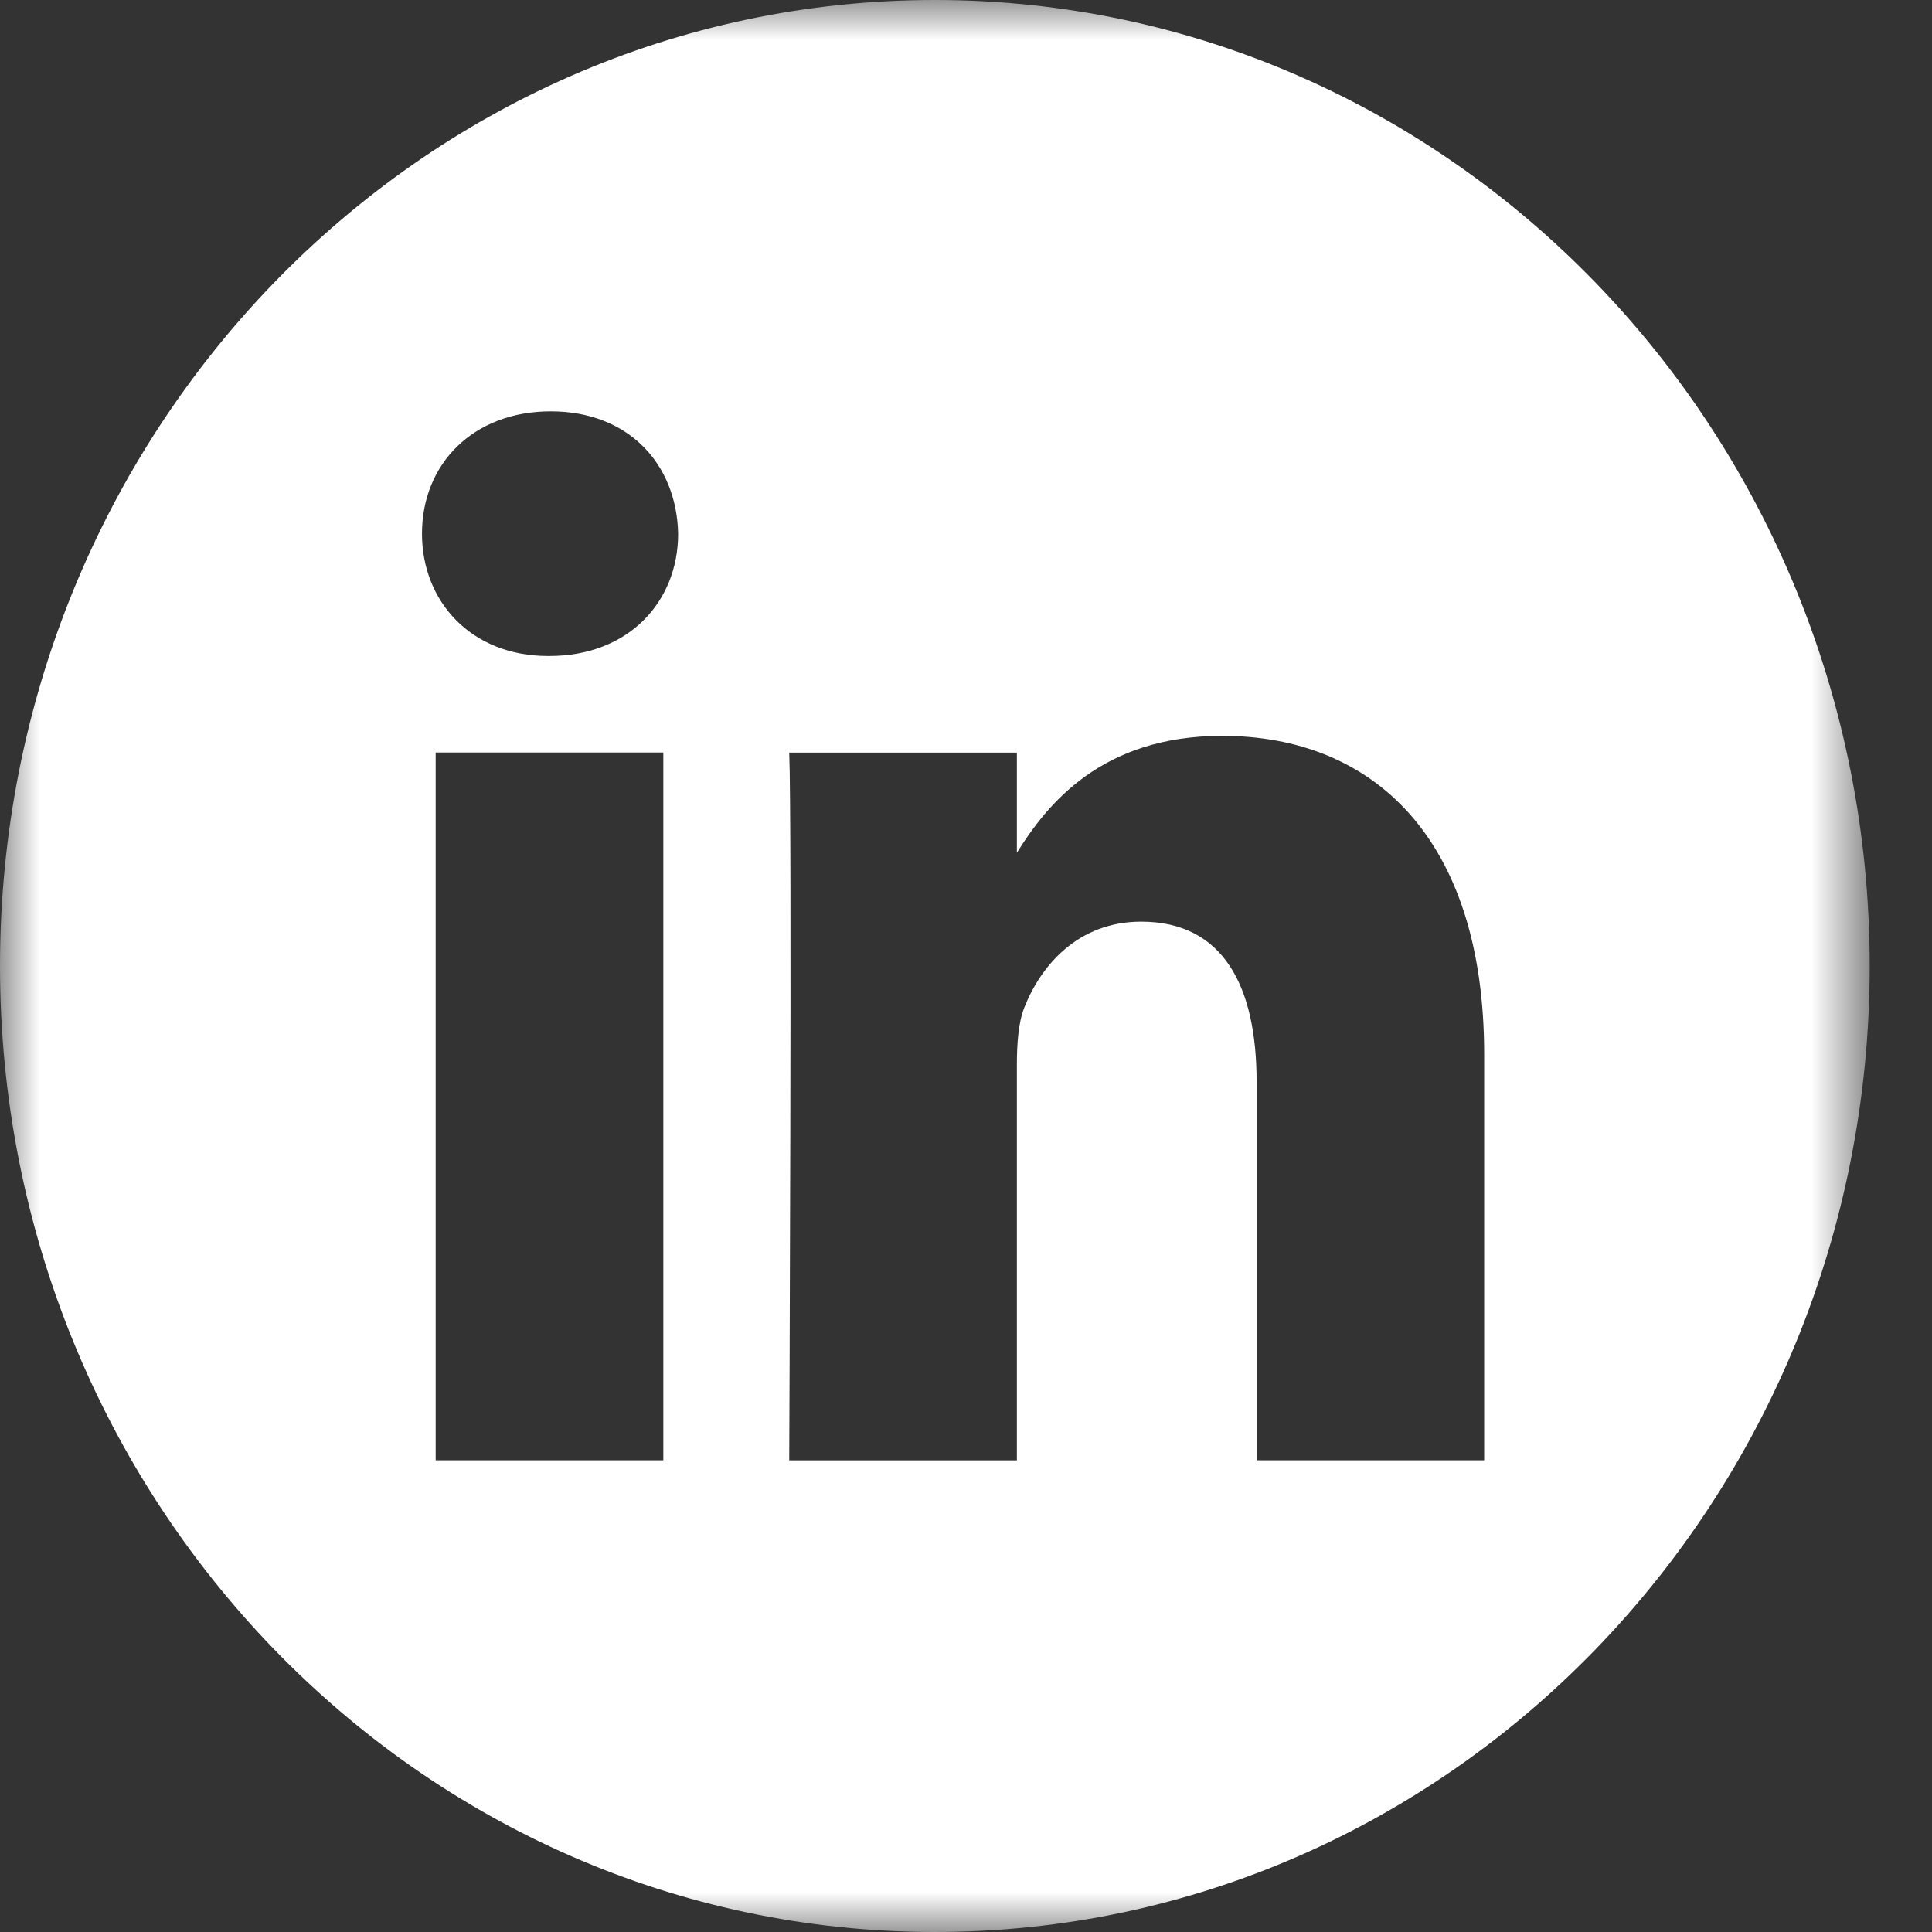 <svg height="24" width="24" xmlns="http://www.w3.org/2000/svg" xmlns:xlink="http://www.w3.org/1999/xlink"><rect width="100%" height="100%" fill="#333333" stroke="none"/><mask id="a" fill="#fff"><path d="m23.226 24v-24h-23.226v24z" fill="#fff" fill-rule="evenodd"/></mask><path d="m18.437 18.14h-2.827v-4.703c0-1.182-.411-1.988-1.434-1.988-.782 0-1.246.544-1.452 1.068-.074.188-.092.45-.092.712v4.912h-2.828s.036-7.968 0-8.792h2.828v1.244c.375-.6 1.048-1.452 2.55-1.452 1.86 0 3.255 1.256 3.255 3.958v5.042zm-11.613-9.991h-.018c-.95 0-1.564-.675-1.564-1.52 0-.863.633-1.519 1.6-1.519.968 0 1.564.656 1.582 1.52 0 .844-.614 1.519-1.6 1.519zm1.416 9.991h-2.828v-8.792h2.828zm3.373-18.14c-6.413 0-11.613 5.373-11.613 12 0 6.626 5.2 12 11.613 12s11.613-5.374 11.613-12c0-6.627-5.2-12-11.613-12z" fill="#fff" fill-rule="evenodd" mask="url(#a)"/></svg>